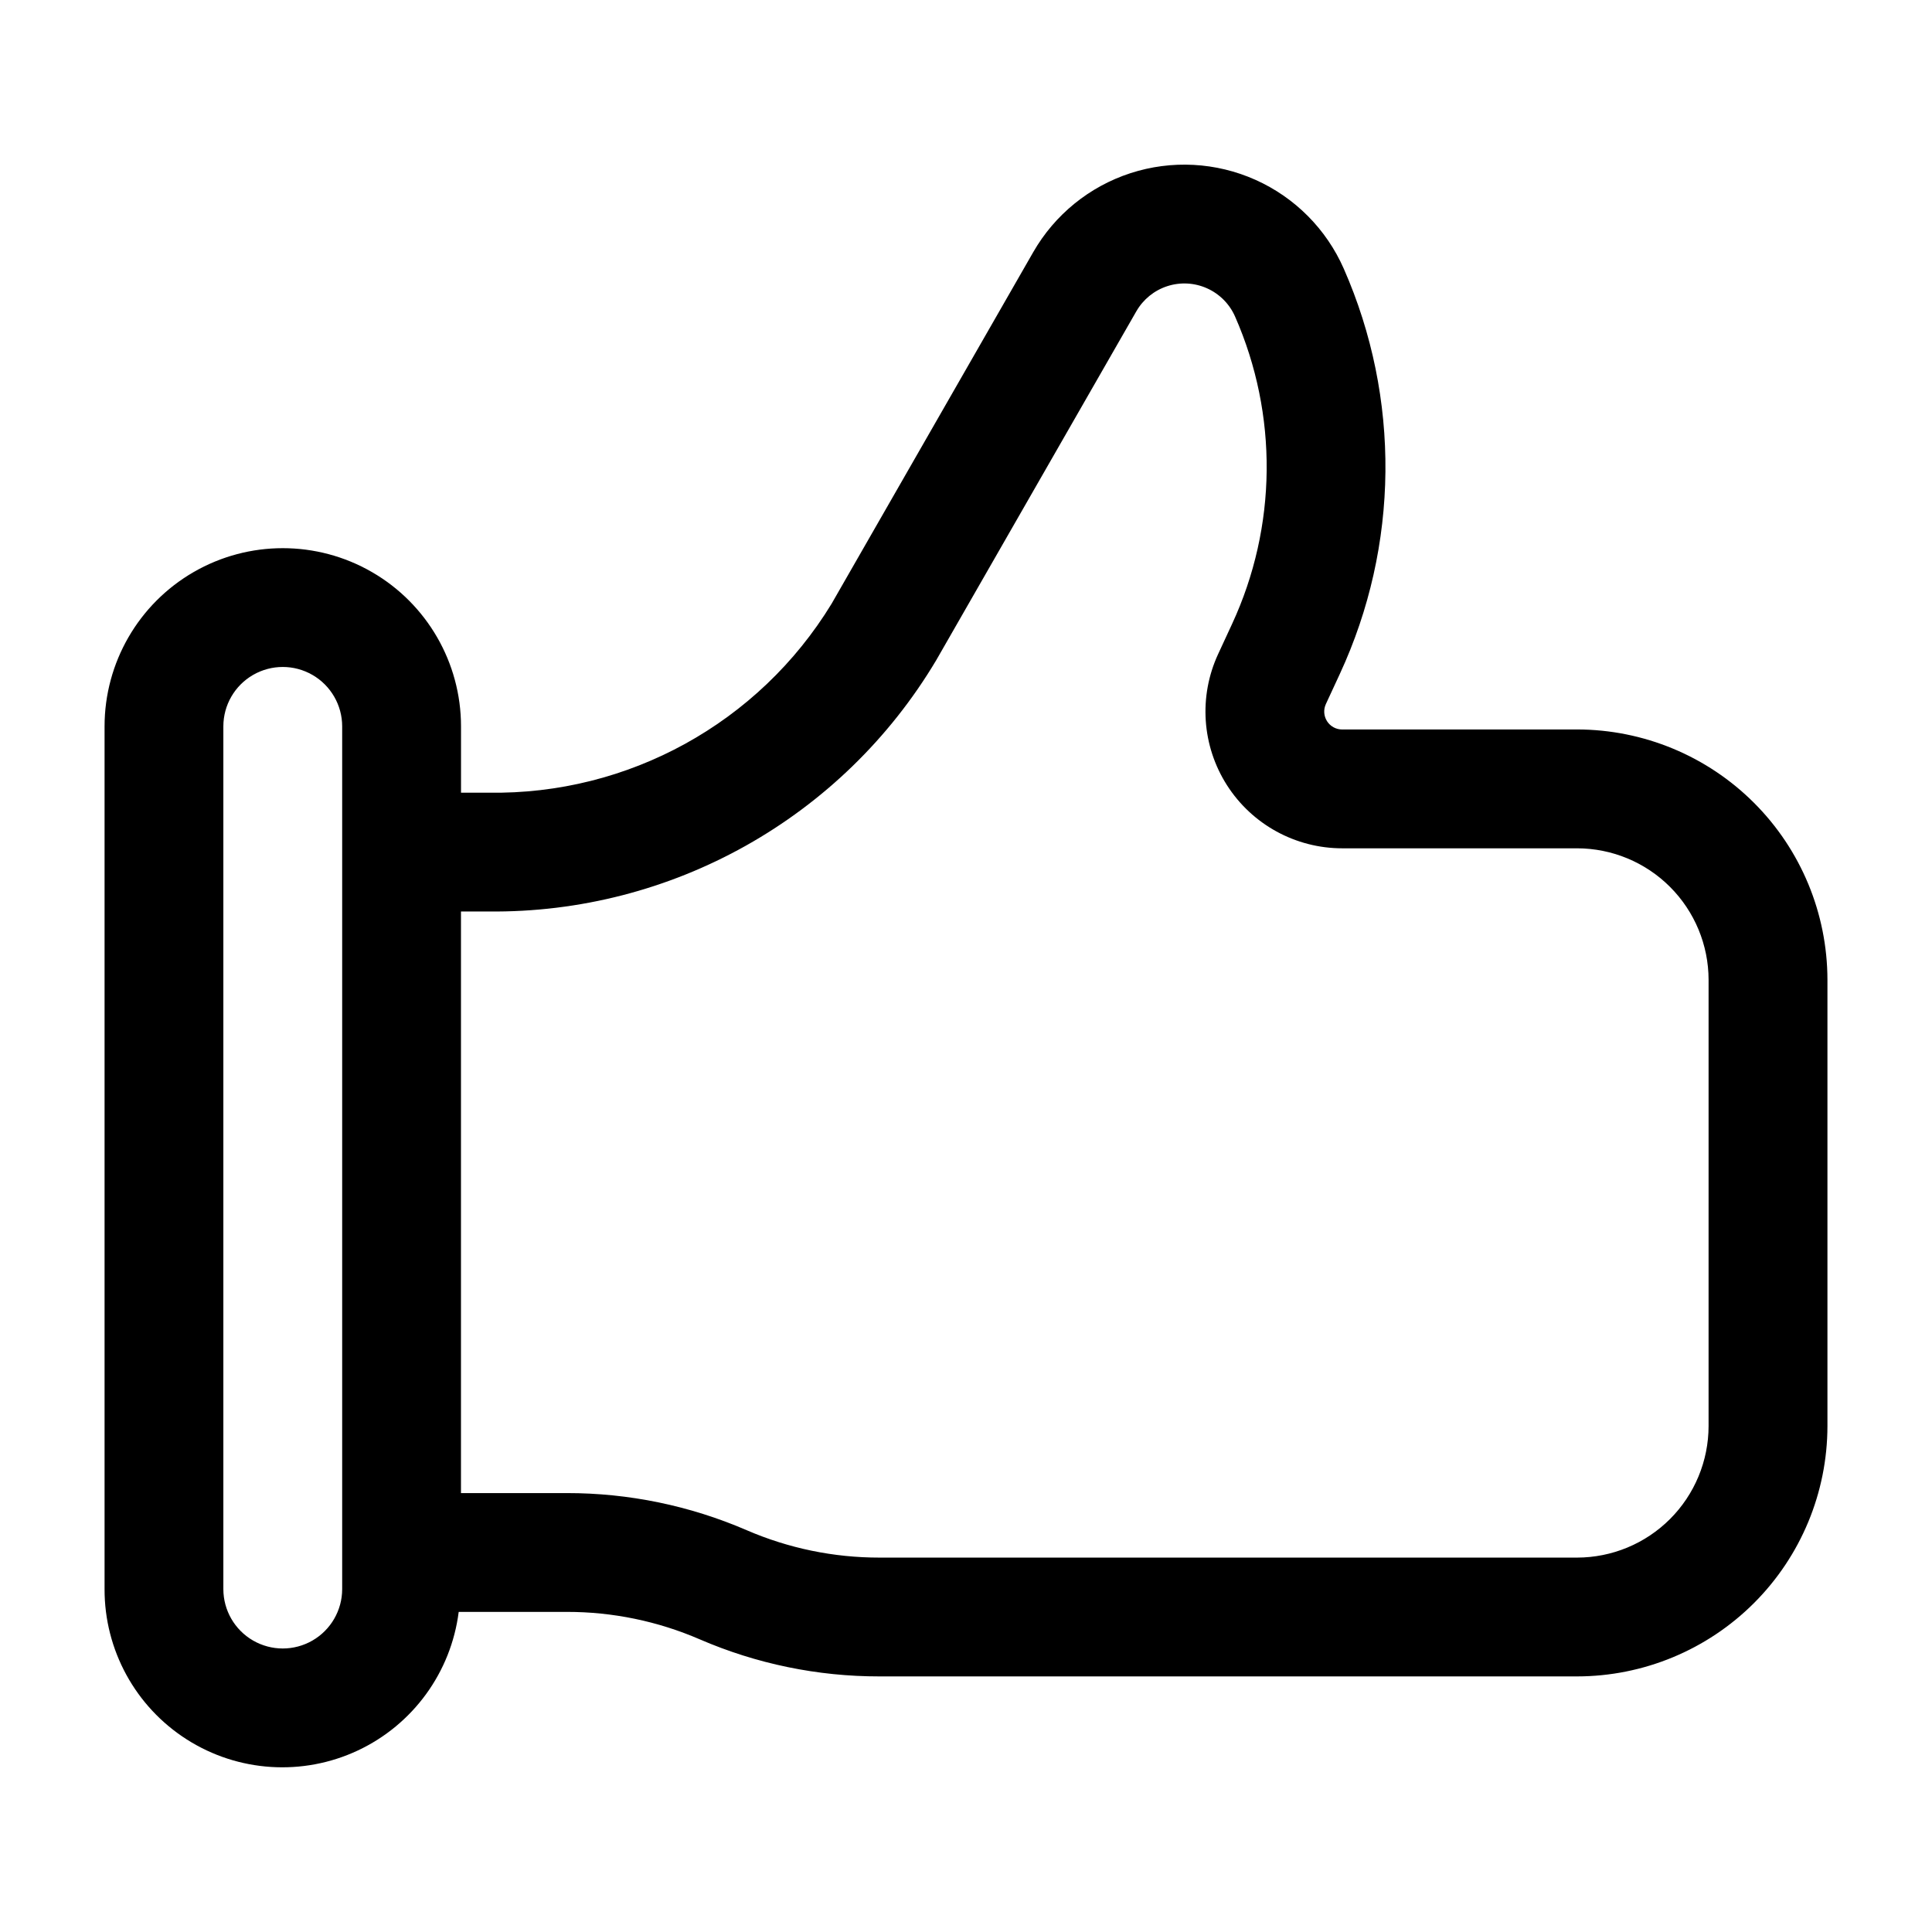 <?xml version="1.0" encoding="UTF-8"?>
<!-- Uploaded to: SVG Repo, www.svgrepo.com, Generator: SVG Repo Mixer Tools -->
<svg fill="#000000" width="800px" height="800px" version="1.1" viewBox="144 144 512 512" xmlns="http://www.w3.org/2000/svg">
 <path d="m561.95 337.32h-62.262c-1.625 0.004-3.133-0.824-4.008-2.191-0.875-1.367-0.988-3.086-0.305-4.559l3.699-7.981-0.004 0.004c15.746-33.984 16.125-73.094 1.047-107.38-4.609-10.48-12.945-18.871-23.395-23.551-10.449-4.676-22.262-5.305-33.148-1.766-10.883 3.543-20.066 11.004-25.762 20.934l-53.418 93.141v0.004c-19.297 31.648-53.918 50.711-90.98 50.094h-7.242v-17.566c0-16.875-9.004-32.469-23.617-40.906-14.613-8.434-32.617-8.434-47.234 0-14.613 8.438-23.613 24.031-23.613 40.906v228.62-0.004c-0.043 16.141 8.18 31.18 21.793 39.855 13.609 8.676 30.715 9.777 45.328 2.922 14.613-6.856 24.699-20.711 26.73-36.727h28.672c12.105-0.012 24.082 2.461 35.191 7.266 15.039 6.504 31.254 9.852 47.641 9.832h184.89c17.586-0.02 34.445-7.016 46.883-19.449 12.438-12.438 19.434-29.301 19.453-46.887v-118.28c-0.023-17.586-7.016-34.449-19.453-46.883-12.438-12.438-29.297-19.434-46.883-19.453zm-327.27 227.8c0 5.625-3.004 10.824-7.875 13.637s-10.871 2.812-15.742 0c-4.871-2.812-7.871-8.012-7.871-13.637v-228.62c0-5.625 3-10.824 7.871-13.637 4.871-2.812 10.871-2.812 15.742 0s7.875 8.012 7.875 13.637zm362.11-43.188c-0.012 9.238-3.688 18.098-10.219 24.629-6.535 6.535-15.391 10.207-24.629 10.219h-184.89c-12.102 0.012-24.078-2.461-35.184-7.266-15.043-6.5-31.262-9.848-47.648-9.832h-28.059v-154.13h7.242c48.609 0.539 93.832-24.832 118.71-66.598l53.027-92.457h0.004c1.809-3.156 4.727-5.531 8.188-6.656 3.461-1.129 7.215-0.926 10.535 0.559 3.324 1.488 5.973 4.156 7.438 7.488 11.438 26.008 11.152 55.676-0.789 81.457l-3.695 7.981c-5.203 11.223-4.324 24.324 2.332 34.75 6.66 10.426 18.176 16.734 30.547 16.734h62.262c9.234 0.016 18.086 3.695 24.613 10.227 6.527 6.531 10.199 15.383 10.215 24.617z"/>
</svg>
